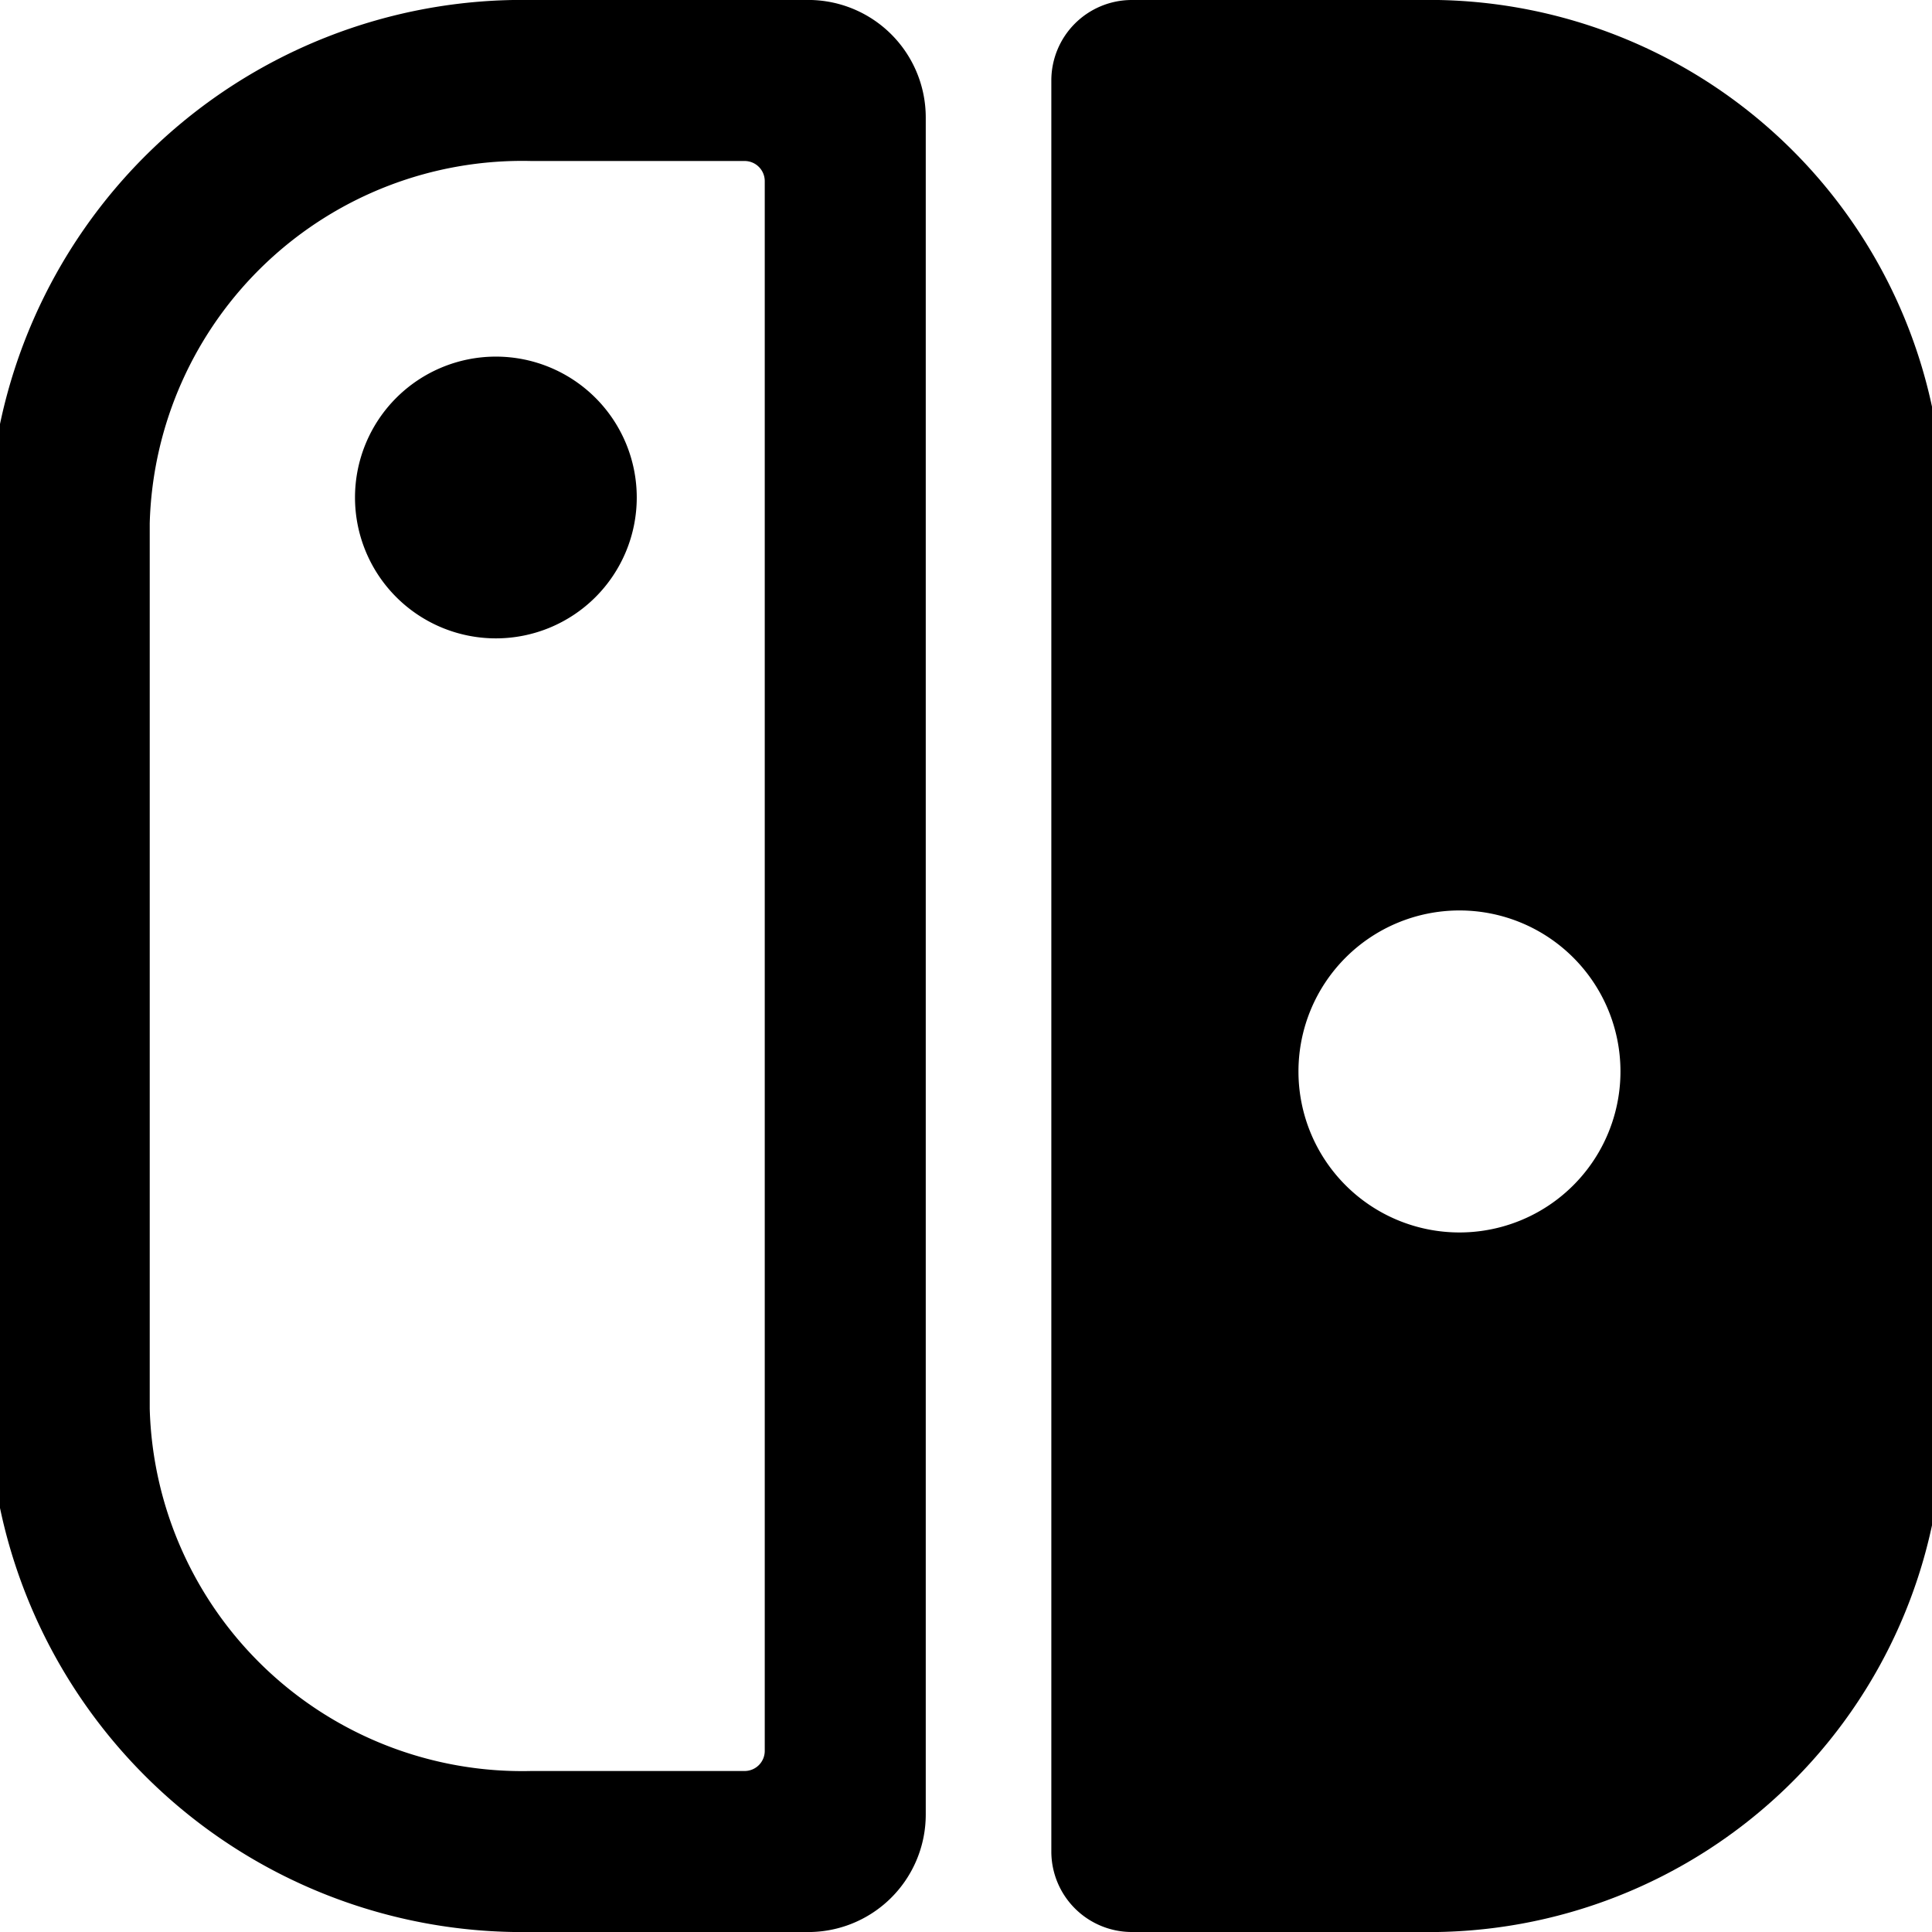<svg xmlns="http://www.w3.org/2000/svg" viewBox="0 0 24 24"><g><path d="M10 24H6.6a6.63 6.63 0 0 1 -6.74 -6.5v-11A6.63 6.63 0 0 1 6.6 0H10a1.46 1.46 0 0 1 1.5 1.46v21.08A1.46 1.46 0 0 1 10 24ZM6.6 2a4.63 4.63 0 0 0 -4.74 4.5v11A4.63 4.63 0 0 0 6.6 22h2.65a0.25 0.25 0 0 0 0.25 -0.25V2.25A0.25 0.25 0 0 0 9.25 2Z" fill="#000000" stroke-width="1"></path><path d="M4.41 6.18a1.75 1.75 0 1 0 3.5 0 1.75 1.75 0 1 0 -3.5 0" fill="#000000" stroke-width="1"></path><path d="M17.64 0h-3.58a1 1 0 0 0 -1 1v22a1 1 0 0 0 1 1h3.58a6.39 6.39 0 0 0 6.5 -6.25V6.25A6.39 6.39 0 0 0 17.64 0Zm0.49 15.31a2 2 0 1 1 2 -2 2 2 0 0 1 -2 2Z" fill="#000000" stroke-width="1"></path></g></svg>